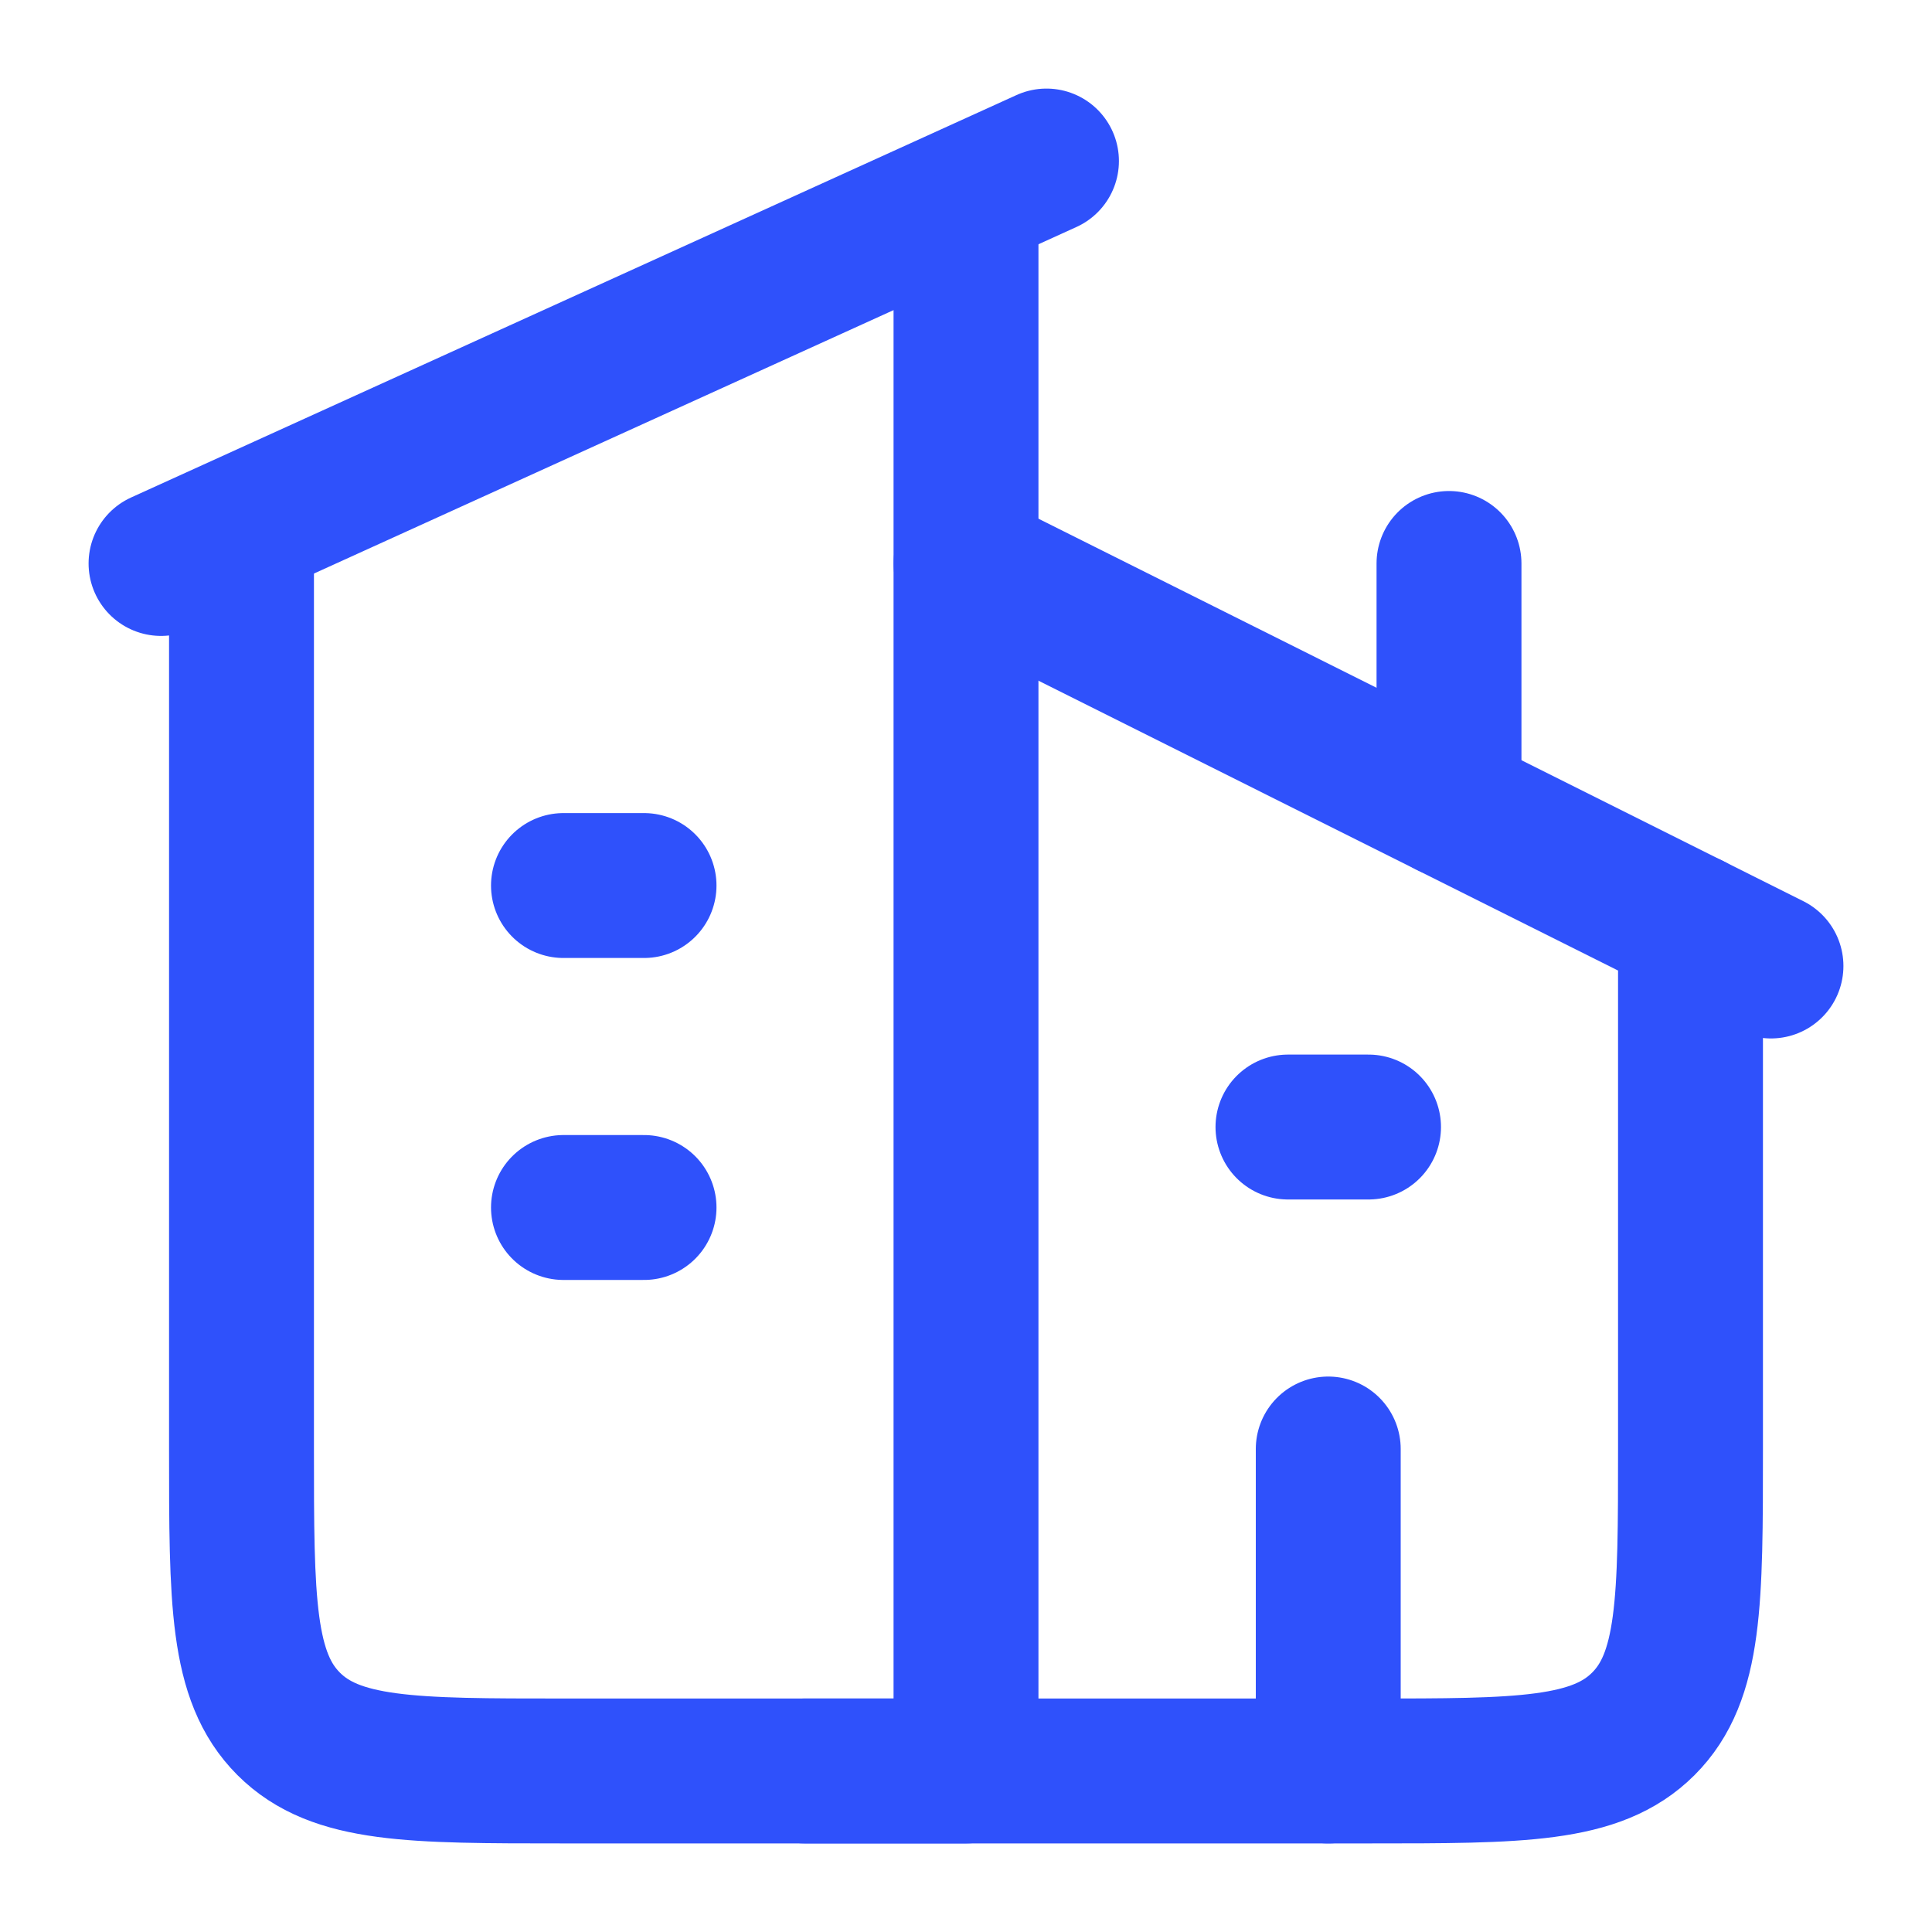 <svg width="20" height="20" viewBox="0 0 20 20" fill="none" xmlns="http://www.w3.org/2000/svg">
<g clip-path="url(#clip0_1891_3927)">
<path d="M10.833 1.667L1.667 5.833" stroke="#2F51FB" stroke-width="1.5" stroke-linecap="round" stroke-linejoin="round"/>
<path d="M10 2.5V18.333H5.833C4.262 18.333 3.476 18.333 2.988 17.845C2.5 17.357 2.5 16.571 2.5 15V5.833" stroke="#2F51FB" stroke-width="1.5" stroke-linecap="round" stroke-linejoin="round"/>
<path d="M10 5.833L18.333 10" stroke="#2F51FB" stroke-width="1.5" stroke-linecap="round" stroke-linejoin="round"/>
<path d="M8.333 18.333H14.167C15.738 18.333 16.524 18.333 17.012 17.845C17.5 17.357 17.5 16.571 17.5 15V9.583" stroke="#2F51FB" stroke-width="1.5" stroke-linecap="round" stroke-linejoin="round"/>
<path d="M15 8.333L15 5.833" stroke="#2F51FB" stroke-width="1.5" stroke-linecap="round" stroke-linejoin="round"/>
<path d="M5.833 9.167H6.667M5.833 12.5H6.667" stroke="#2F51FB" stroke-width="1.5" stroke-linecap="round" stroke-linejoin="round"/>
<path d="M13.333 11.667H14.167" stroke="#2F51FB" stroke-width="1.5" stroke-linecap="round" stroke-linejoin="round"/>
<path d="M13.75 18.333V15" stroke="#2F51FB" stroke-width="1.5" stroke-linecap="round" stroke-linejoin="round"/>
</g>
<defs>
<clipPath id="clip0_1891_3927">
<rect width="20" height="20" fill="white"/>
</clipPath>
</defs>
</svg>
